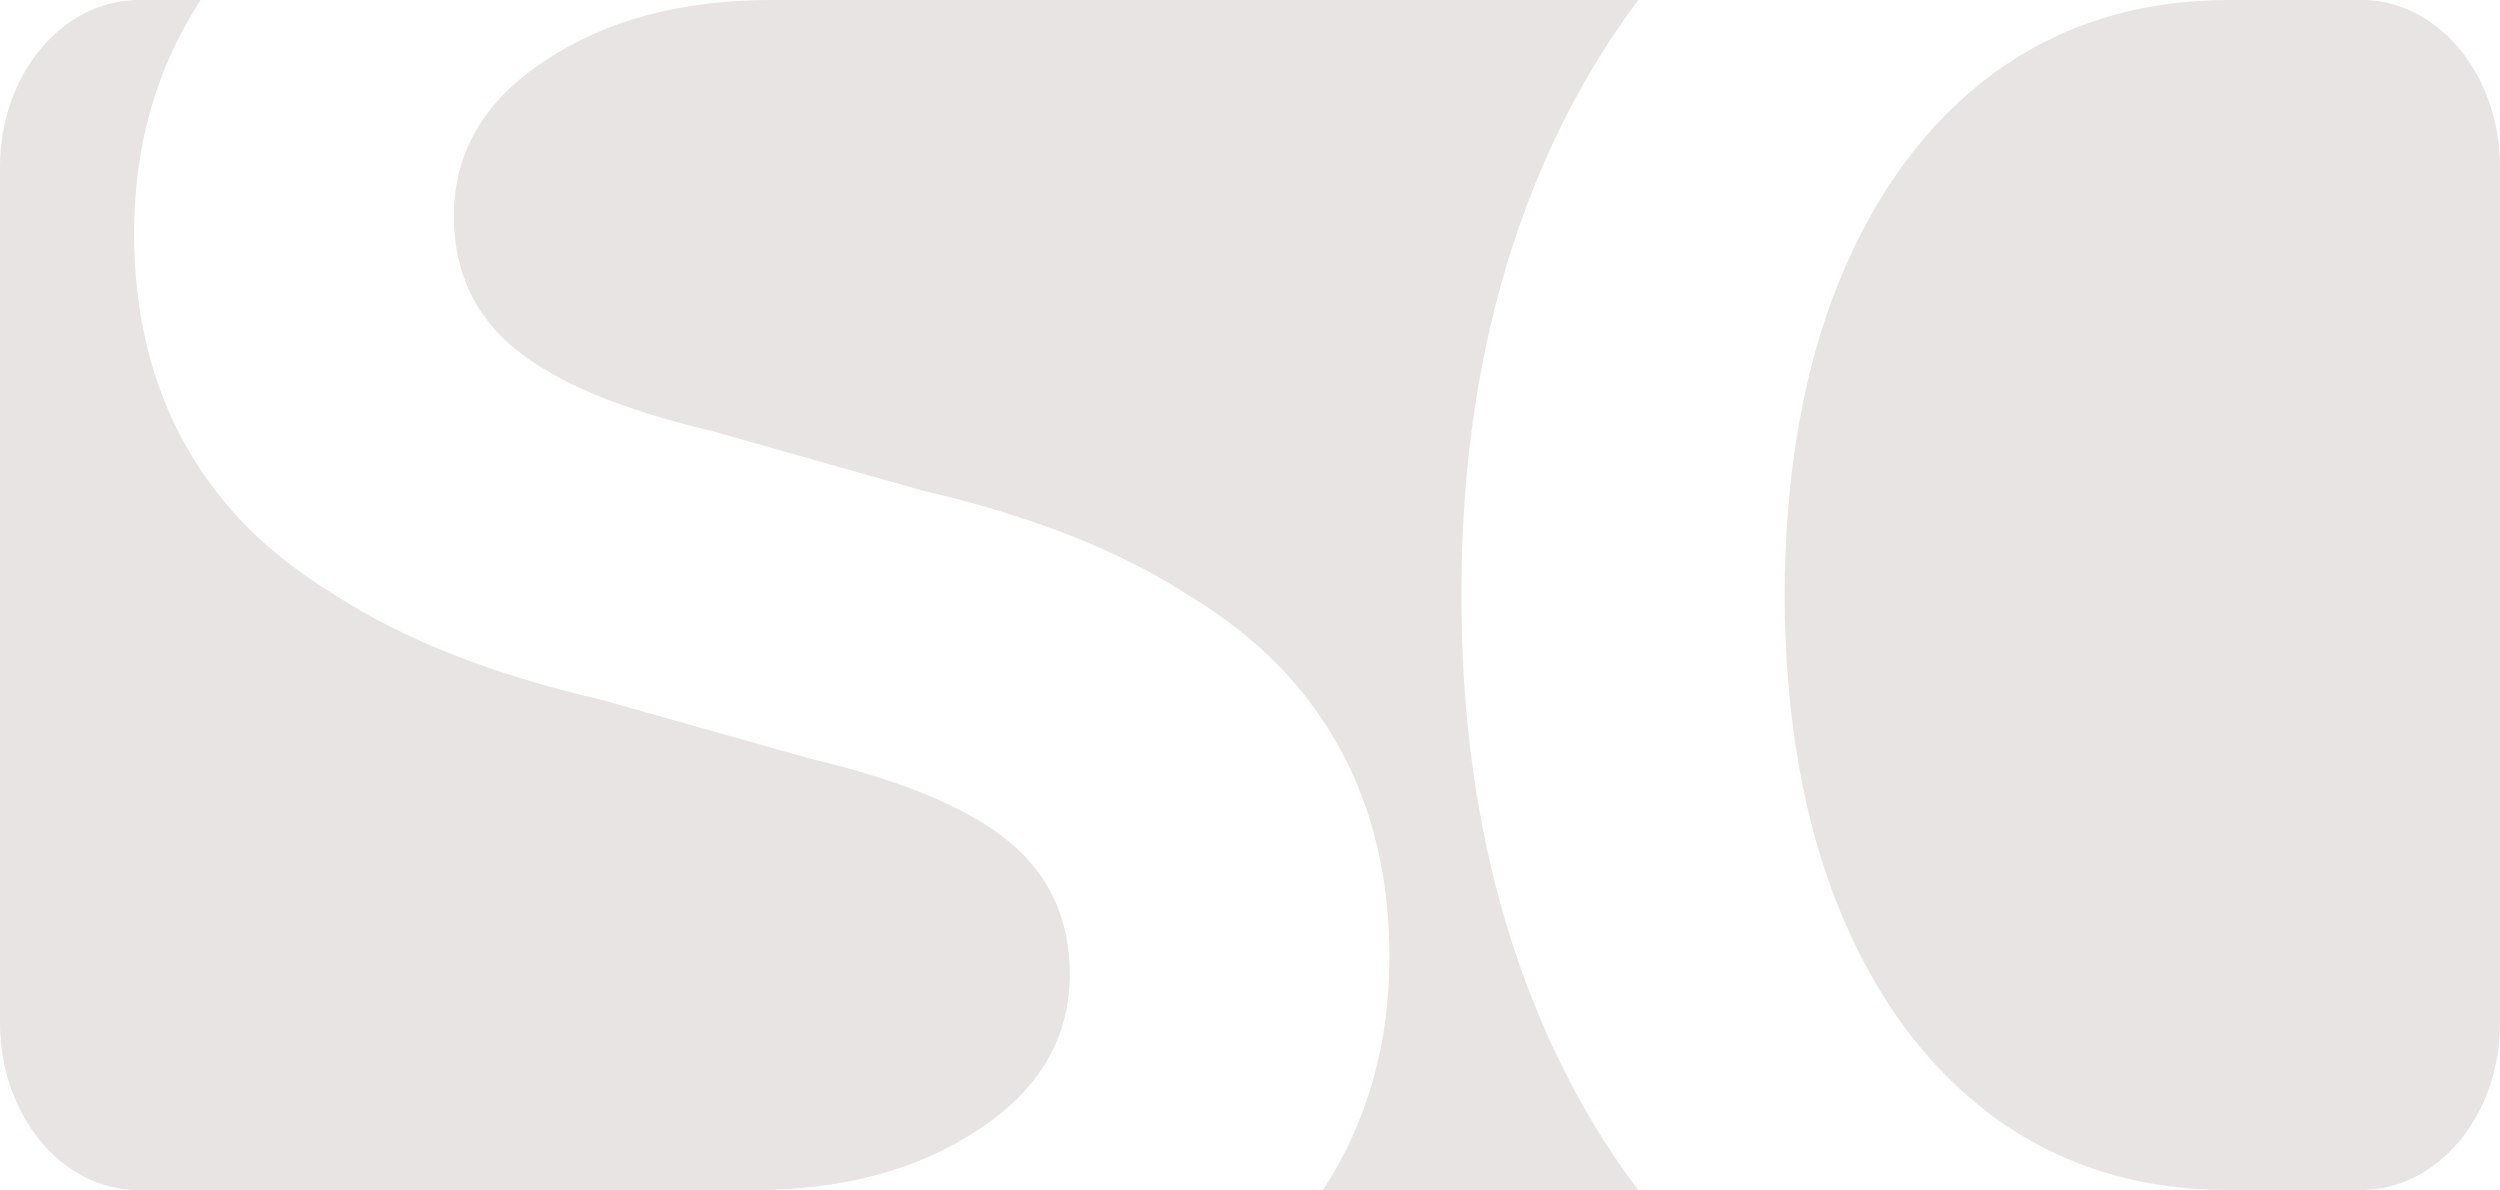 <?xml version="1.0" encoding="UTF-8" standalone="no"?>
<!-- Created with Inkscape (http://www.inkscape.org/) -->

<svg
   width="25.009mm"
   height="11.906mm"
   viewBox="0 0 25.009 11.906"
   version="1.1"
   id="svg1"
   inkscape:version="1.4 (86a8ad7, 2024-10-11)"
   sodipodi:docname="sc-tarjeta.svg"
   xmlns:inkscape="http://www.inkscape.org/namespaces/inkscape"
   xmlns:sodipodi="http://sodipodi.sourceforge.net/DTD/sodipodi-0.dtd"
   xmlns="http://www.w3.org/2000/svg"
   xmlns:svg="http://www.w3.org/2000/svg">
  <sodipodi:namedview
     id="namedview1"
     pagecolor="#ffffff"
     bordercolor="#000000"
     borderopacity="0.25"
     inkscape:showpageshadow="2"
     inkscape:pageopacity="0.0"
     inkscape:pagecheckerboard="0"
     inkscape:deskcolor="#d1d1d1"
     inkscape:document-units="mm"
     inkscape:zoom="1.6970563"
     inkscape:cx="47.435079"
     inkscape:cy="-25.043365"
     inkscape:window-width="1366"
     inkscape:window-height="697"
     inkscape:window-x="-8"
     inkscape:window-y="566"
     inkscape:window-maximized="1"
     inkscape:current-layer="layer1" />
  <defs
     id="defs1" />
  <g
     inkscape:label="Capa 1"
     inkscape:groupmode="layer"
     id="layer1"
     transform="translate(-23.131,-91.734)">
    <path
       style="font-variation-settings:'wght' 500;fill:#e9e4e4;fill-opacity:1;stroke:none;stroke-width:1.918;stroke-dashoffset:0.2"
       d="m 45.432,91.734 c -0.906,0 -1.693,0.245 -2.364,0.737 -0.663,0.492 -1.177,1.187 -1.541,2.083 -0.358,0.881 -0.538,1.925 -0.544,3.133 0.006,1.208 0.186,2.252 0.544,3.133 0.364,0.896 0.877,1.59 1.541,2.082 0.665,0.488 1.447,0.734 2.344,0.737 h 1.337 c 0.77,0 1.391,-0.746 1.391,-1.673 v -8.56 c 0,-0.927 -0.62,-1.673 -1.391,-1.673 z"
       id="path117" />
    <path
       style="font-variation-settings:'wght' 500;fill:#e9e4e4;fill-opacity:1;stroke:none;stroke-width:1.918;stroke-dashoffset:0.2"
       d="m 30.848,91.734 c -0.906,0 -1.662,0.203 -2.268,0.609 -0.606,0.399 -0.909,0.916 -0.909,1.551 0,0.549 0.203,0.992 0.609,1.327 0.406,0.335 1.062,0.61 1.968,0.824 l 2.12,0.599 c 1.083,0.25 1.964,0.599 2.652,1.044 0.354,0.216 0.663,0.456 0.919,0.722 0.727,0.763 1.091,1.729 1.091,2.899 0,0.877 -0.223,1.653 -0.666,2.332 h 3.156 c -0.324,-0.43 -0.608,-0.902 -0.849,-1.42 -0.613,-1.315 -0.92,-2.82 -0.92,-4.517 0,-0.005 0.002,-0.011 0.002,-0.016 0,-0.005 -0.002,-0.01 -0.002,-0.016 0,-1.696 0.307,-3.202 0.92,-4.517 0.242,-0.518 0.526,-0.991 0.85,-1.421 z"
       id="path118" />
    <path
       style="font-variation-settings:'wght' 500;fill:#e9e4e4;fill-opacity:1;stroke:none;stroke-width:1.918;stroke-dashoffset:0.2"
       d="m 24.522,91.734 c -0.77,0 -1.391,0.746 -1.391,1.673 v 8.56 c 0,0.927 0.62,1.673 1.391,1.673 h 6.134 c 0.906,0 1.662,-0.203 2.268,-0.609 0.606,-0.399 0.909,-0.916 0.909,-1.551 0,-0.549 -0.203,-0.992 -0.609,-1.327 -0.406,-0.335 -1.062,-0.61 -1.968,-0.824 L 29.135,98.731 c -1.083,-0.25 -1.964,-0.599 -2.652,-1.044 -0.354,-0.216 -0.663,-0.456 -0.919,-0.722 -0.727,-0.763 -1.091,-1.729 -1.091,-2.899 0,-0.877 0.223,-1.653 0.666,-2.332 z"
       id="path119" />
  </g>
</svg>
